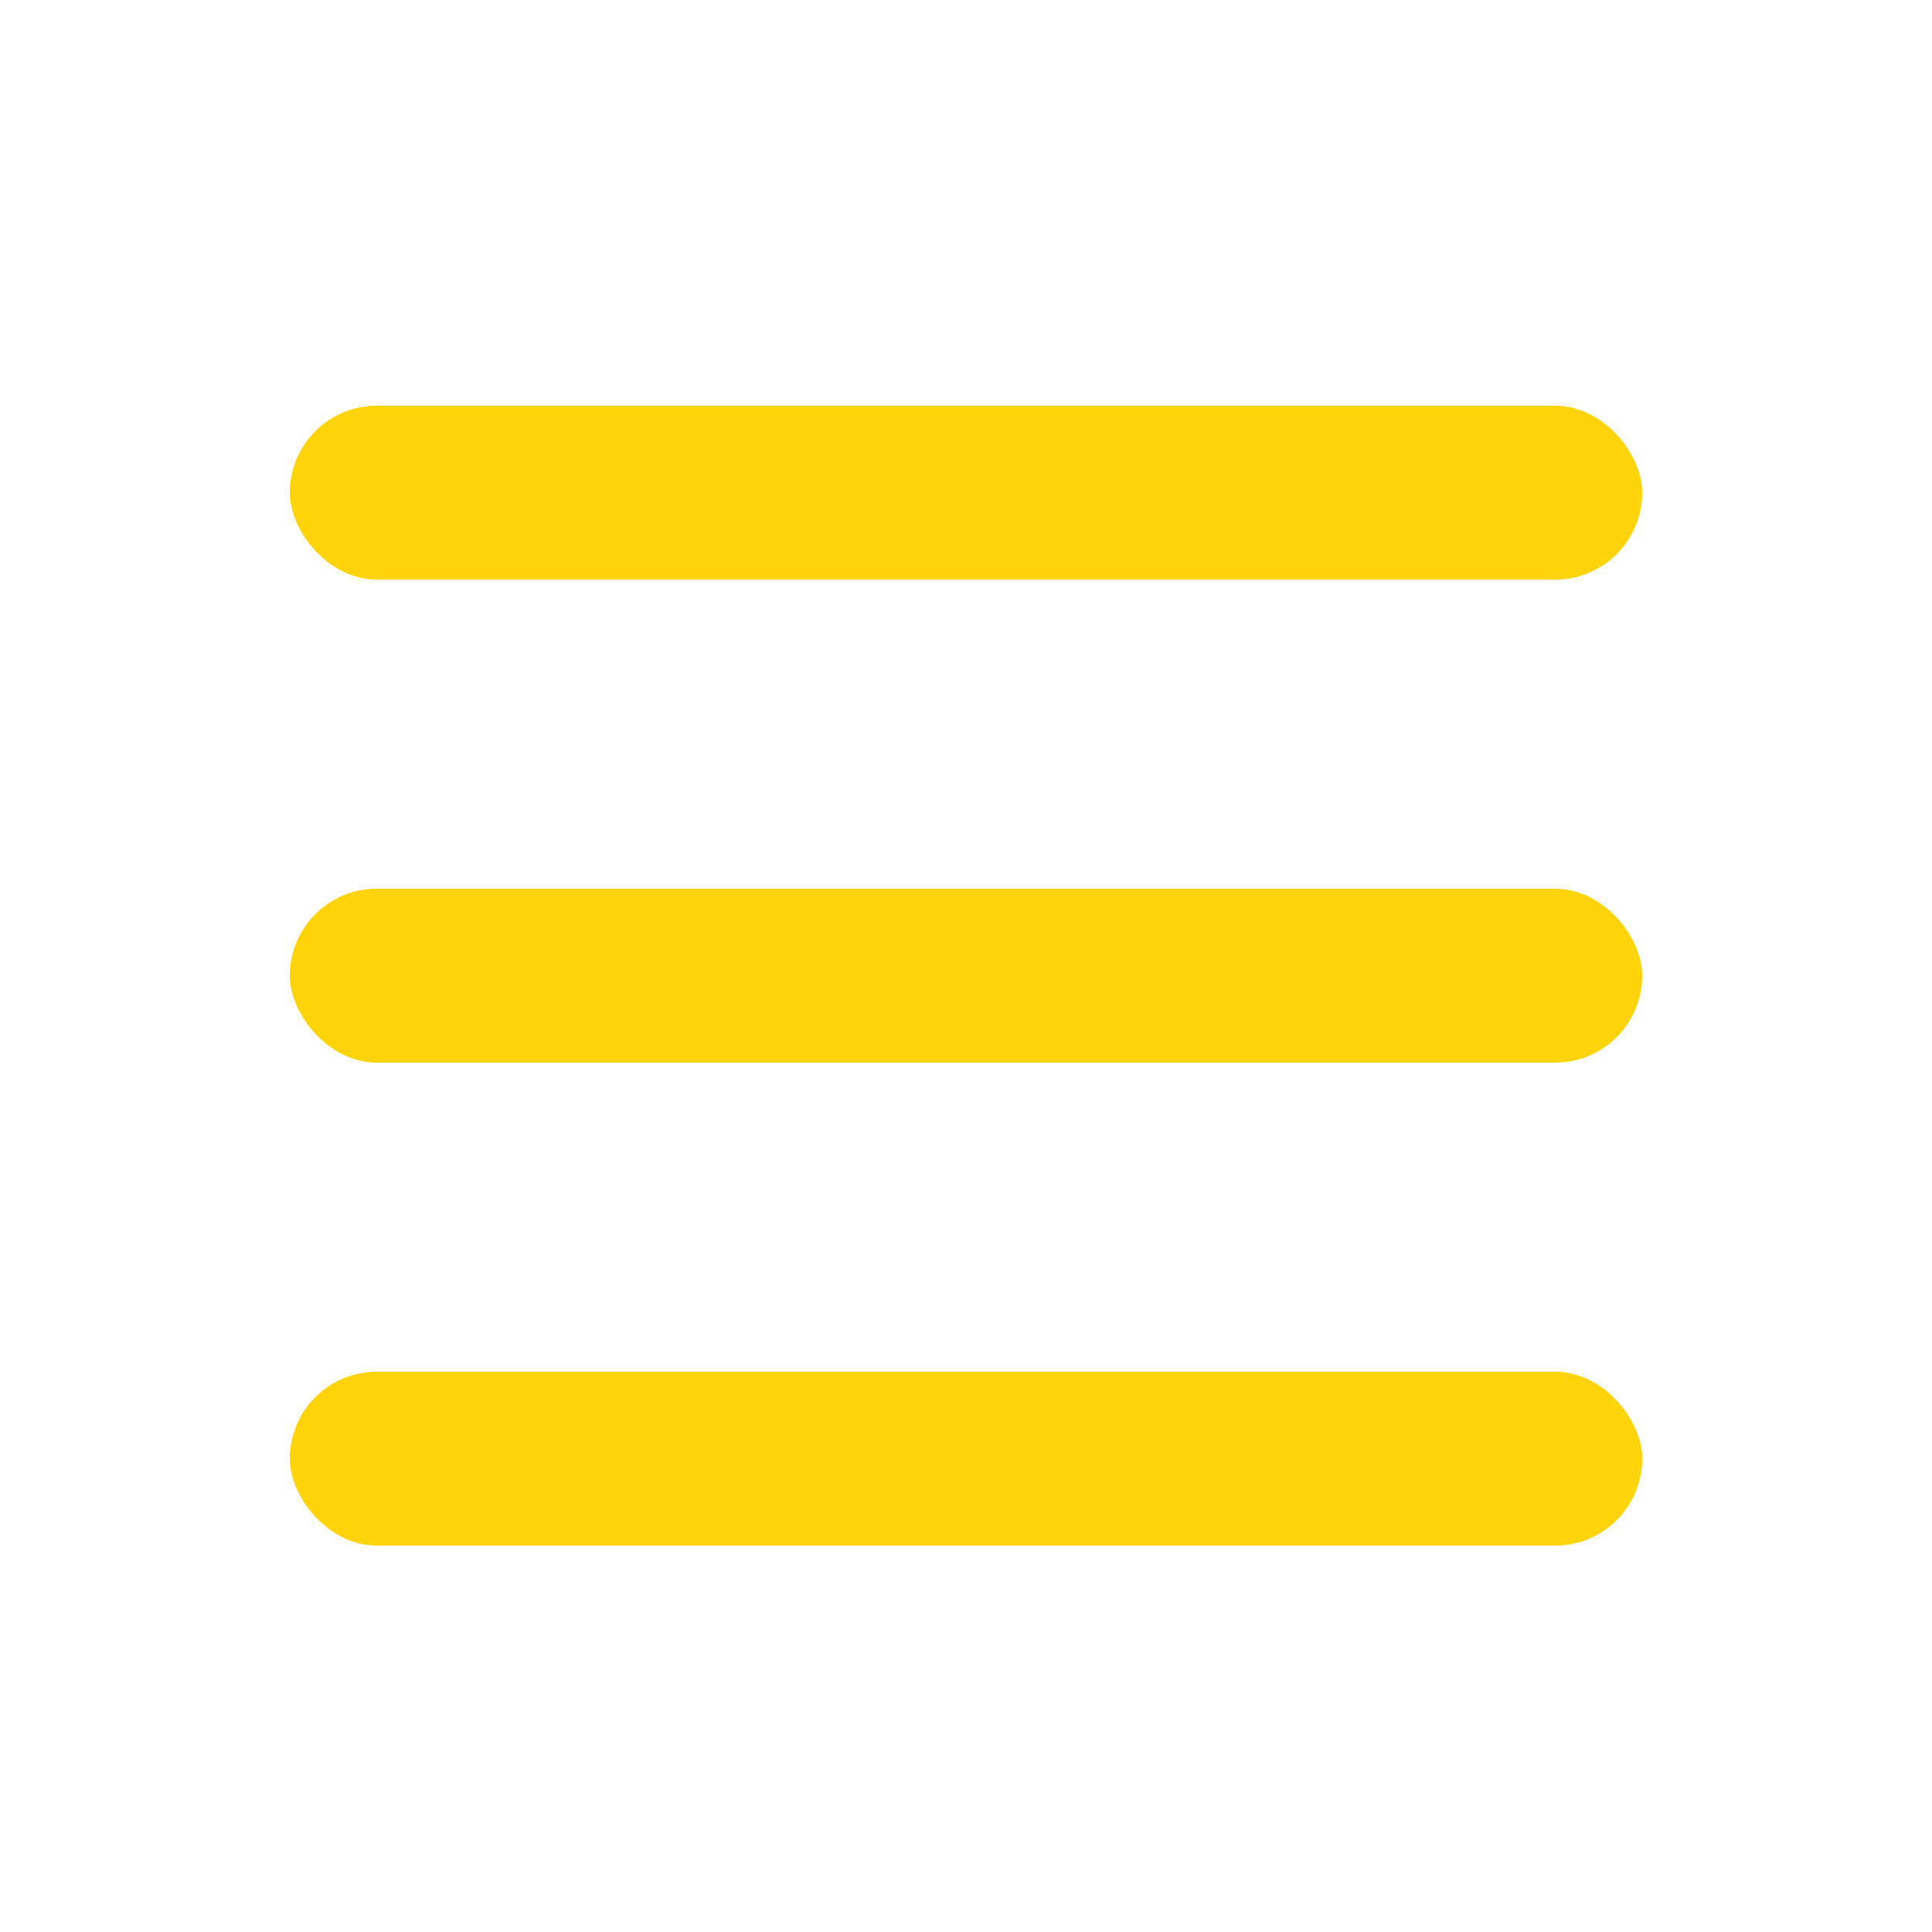 <?xml version="1.0" encoding="UTF-8"?> <svg xmlns="http://www.w3.org/2000/svg" width="100" height="100" viewBox="0 0 100 100" fill="none"> <rect x="15" y="21" width="70" height="9" rx="4.5" fill="#FFD40B"></rect> <rect x="15" y="46" width="70" height="9" rx="4.5" fill="#FFD40B"></rect> <rect x="15" y="71" width="70" height="9" rx="4.5" fill="#FFD40B"></rect> </svg> 